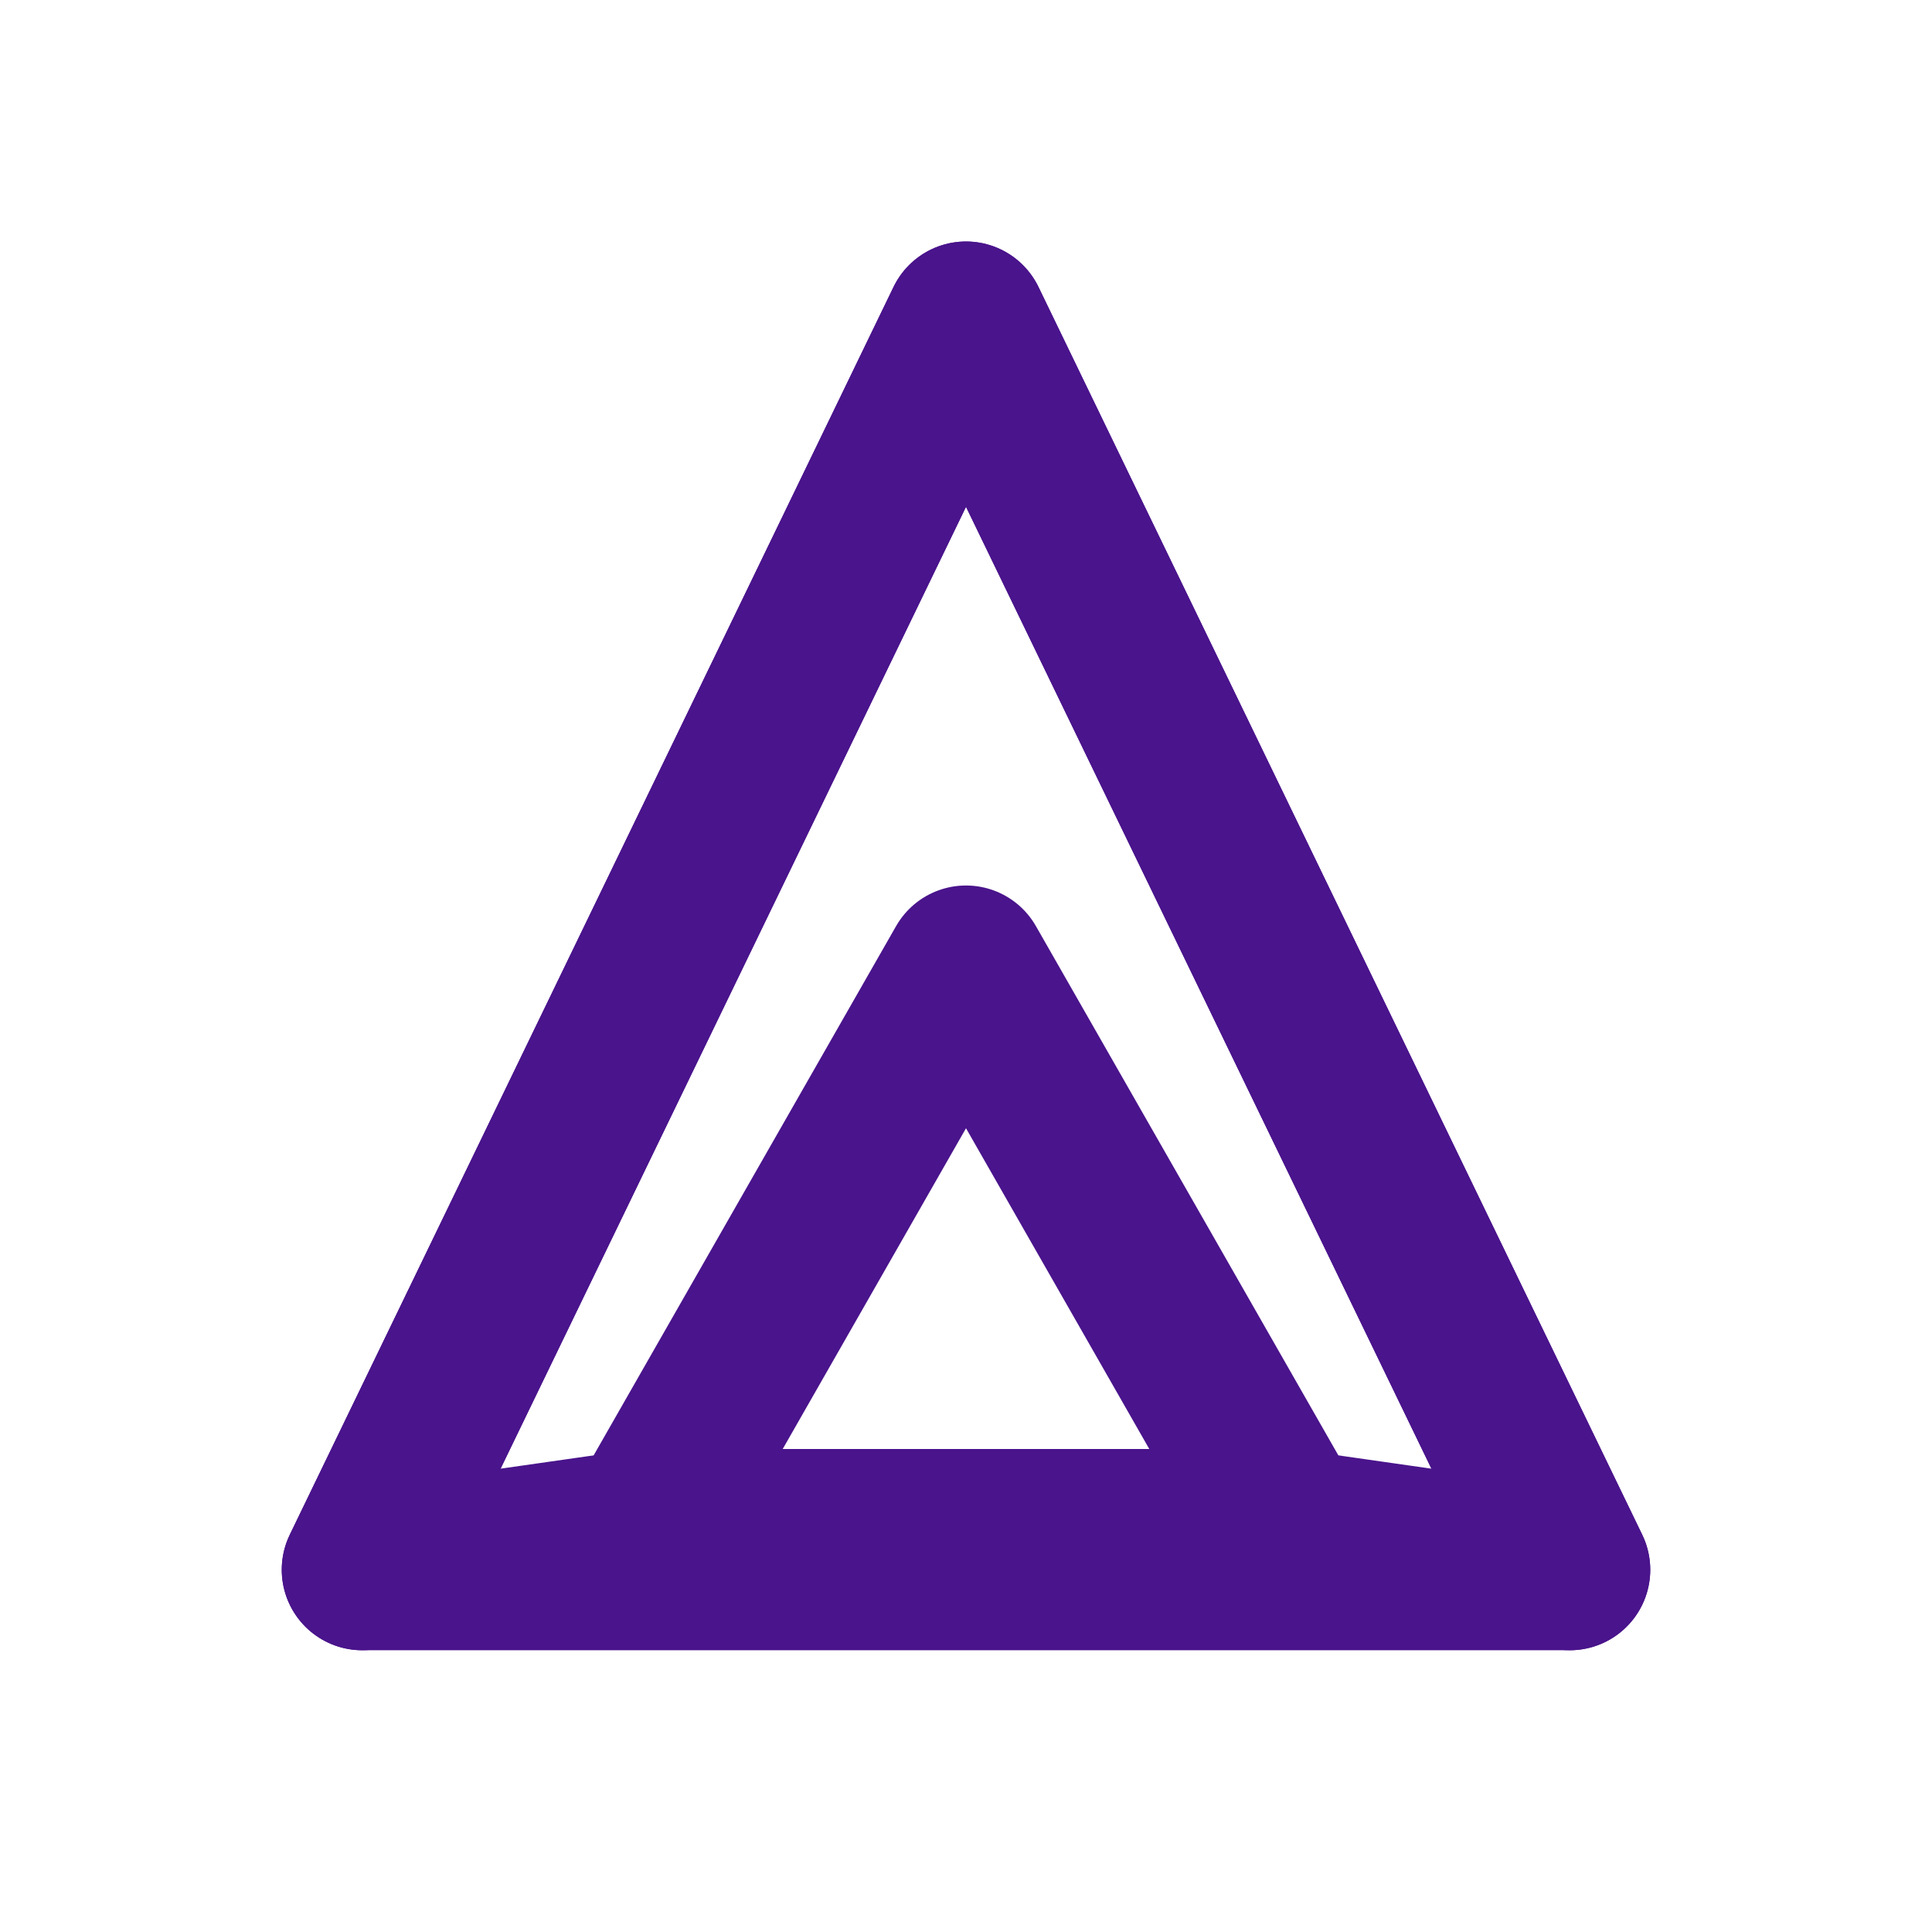 <svg xmlns="http://www.w3.org/2000/svg" width="32" height="32" viewBox="0 0 24 24" fill="none" stroke="#4A148C" stroke-width="2" stroke-linecap="round" stroke-linejoin="round" class="lucide lucide-diamond"><path d="M4.5 19.5 12 4l7.5 15.5H4.5Z"/><path d="m8 19-3.5.5L12 4l7.5 15.5L16 19"/><path d="M16 19H8l4-7 4 7Z"/></svg>
